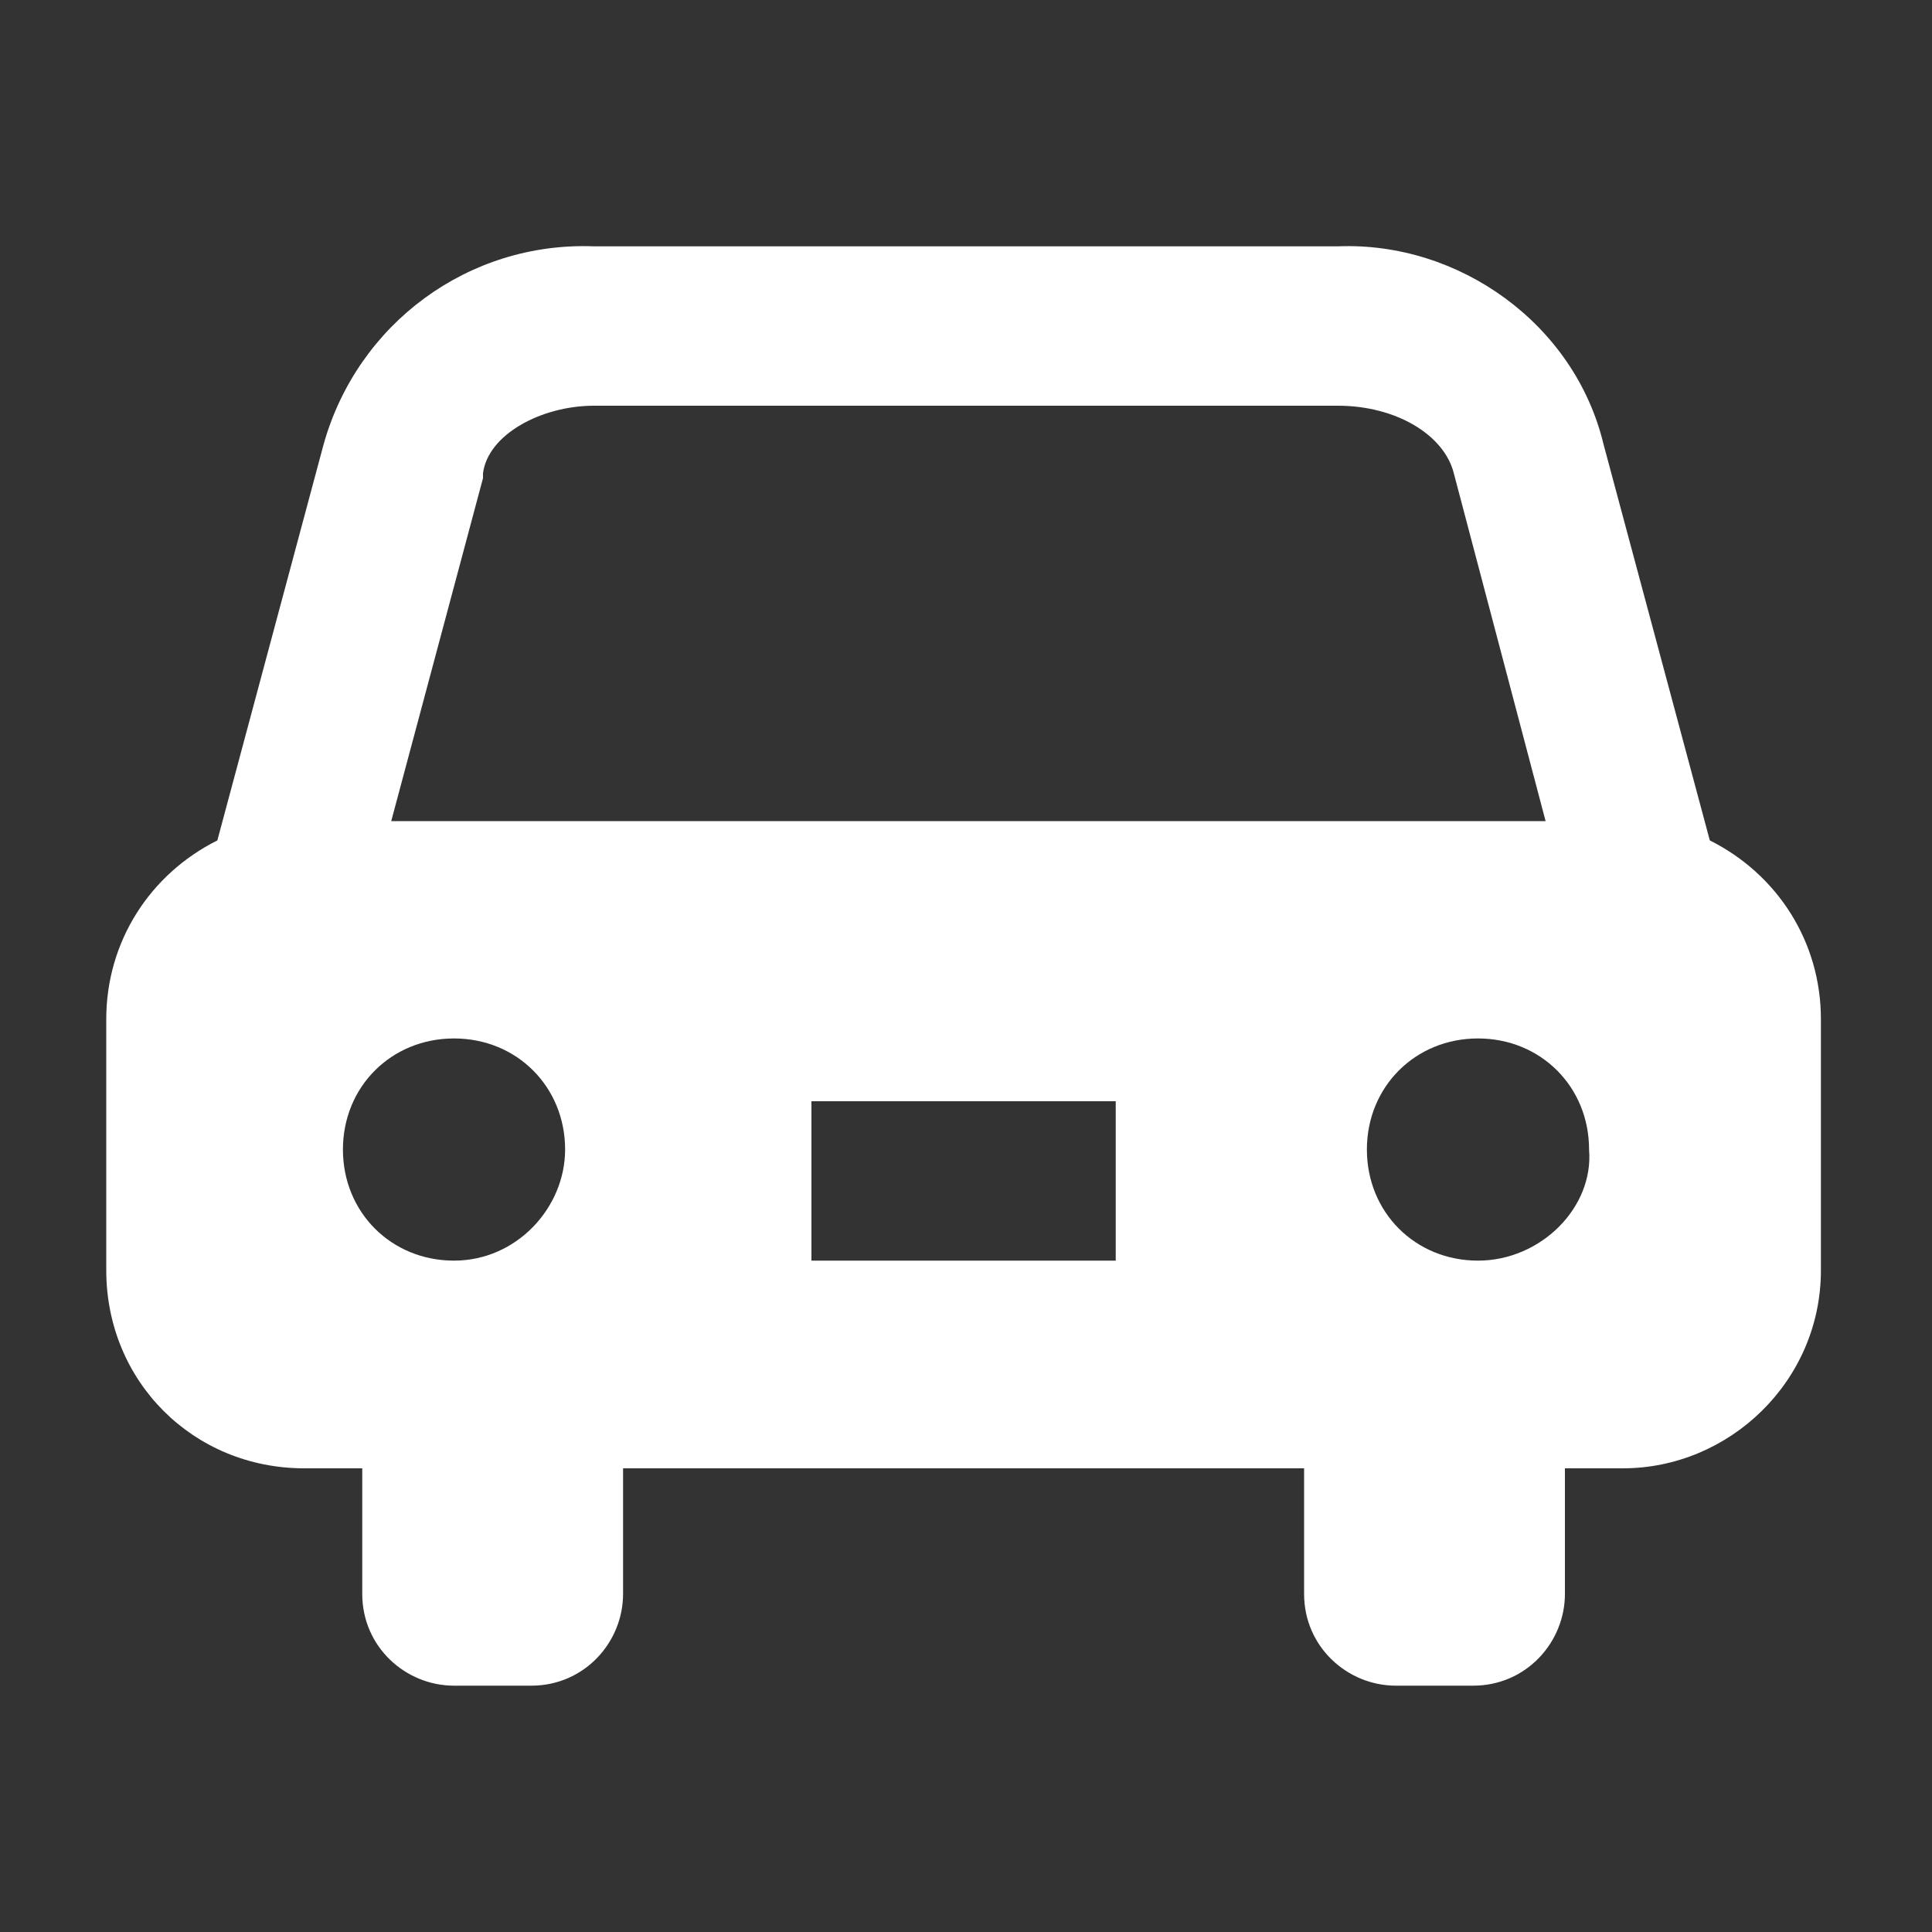 <?xml version="1.0" encoding="utf-8"?>
<!-- Generator: Adobe Illustrator 26.0.2, SVG Export Plug-In . SVG Version: 6.00 Build 0)  -->
<svg version="1.1" id="レイヤー_1" xmlns="http://www.w3.org/2000/svg" xmlns:xlink="http://www.w3.org/1999/xlink" x="0px"
	 y="0px" viewBox="0 0 40 40" style="enable-background:new 0 0 40 40;" xml:space="preserve">
<rect x="0" y="0" width="40" height="40" fill="#333333" stroke="none"/>
<style type="text/css">
	.st0{fill:#FFFFFF;}
</style>
<g id="レイヤー_2_00000029734808869389061950000011647614226560213181_">
	<g id="Access">
		<path class="st0" d="M35.4,17.4l-2.2-8.2c-0.6-2.5-3-4.2-5.5-4.1H12.3C9.7,5,7.4,6.7,6.7,9.2l-2.2,8.2c-1.4,0.7-2.3,2.1-2.3,3.7
			v5.2c0,2.3,1.8,4.1,4.1,4.1h1.2v2.6c0,1.1,0.9,1.9,1.9,1.9c0,0,0,0,0,0H11c1.1,0,1.9-0.9,1.9-1.9c0,0,0,0,0,0v-2.6H27v2.6
			c0,1.1,0.9,1.9,1.9,1.9c0,0,0,0,0,0h1.6c1.1,0,1.9-0.9,1.9-1.9v0v-2.6h1.2c2.2,0,4.1-1.8,4.1-4.1v-5.2
			C37.7,19.5,36.8,18.1,35.4,17.4z M9.4,26.1c-1.3,0-2.3-1-2.3-2.3s1-2.3,2.3-2.3c1.3,0,2.3,1,2.3,2.3c0,0,0,0,0,0
			C11.7,25,10.7,26.1,9.4,26.1L9.4,26.1z M23.1,26.1h-6.3v-3.3h6.3L23.1,26.1z M8.1,17l1.9-7.1l0-0.1c0.1-0.8,1.2-1.4,2.3-1.4h15.4
			c1.2,0,2.2,0.6,2.4,1.4L32,17H8.1z M30.6,26.1c-1.3,0-2.3-1-2.3-2.3c0-1.3,1-2.3,2.3-2.3c1.3,0,2.3,1,2.3,2.3c0,0,0,0,0,0
			C33,25,31.9,26.1,30.6,26.1C30.6,26.1,30.6,26.1,30.6,26.1L30.6,26.1z"/>
	</g>
</g>
</svg>
